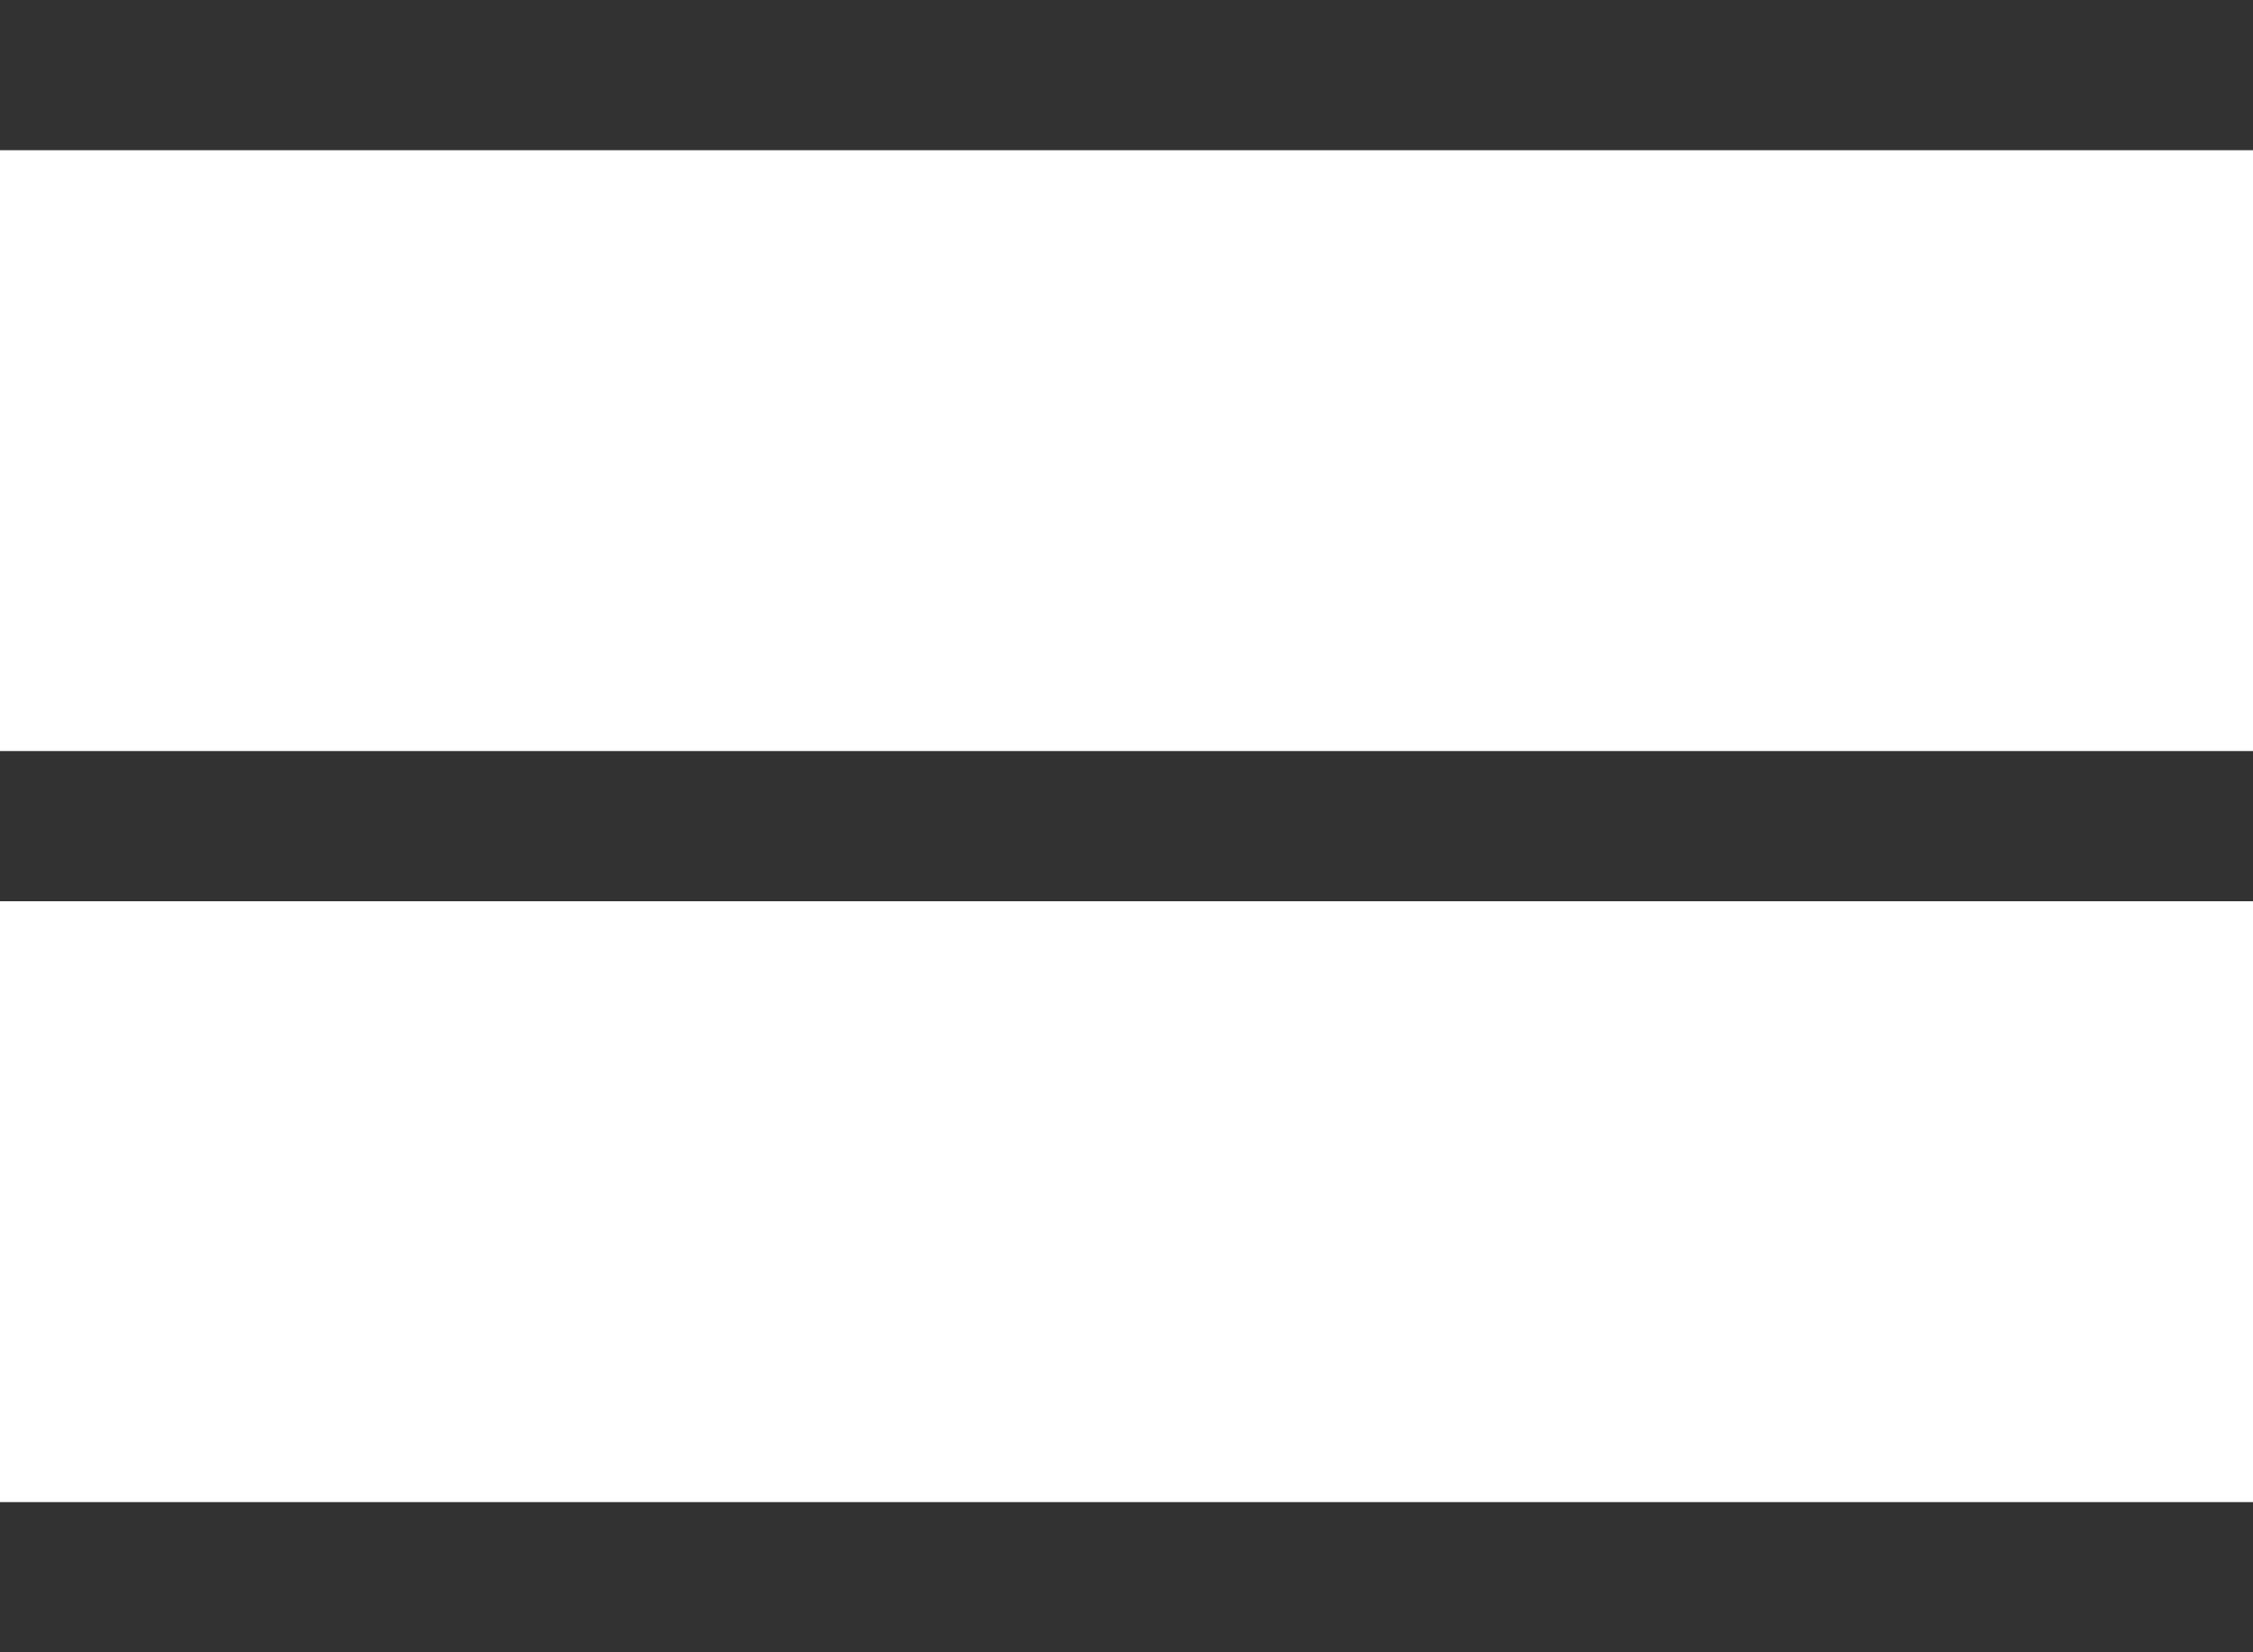 <svg xmlns="http://www.w3.org/2000/svg" width="30" height="22" viewBox="0 0 30 22"><defs><style>.a{fill:#323232;}</style></defs><rect class="a" width="30" height="2"/><rect class="a" y="10" width="30" height="2"/><rect class="a" y="20" width="30" height="2"/></svg>